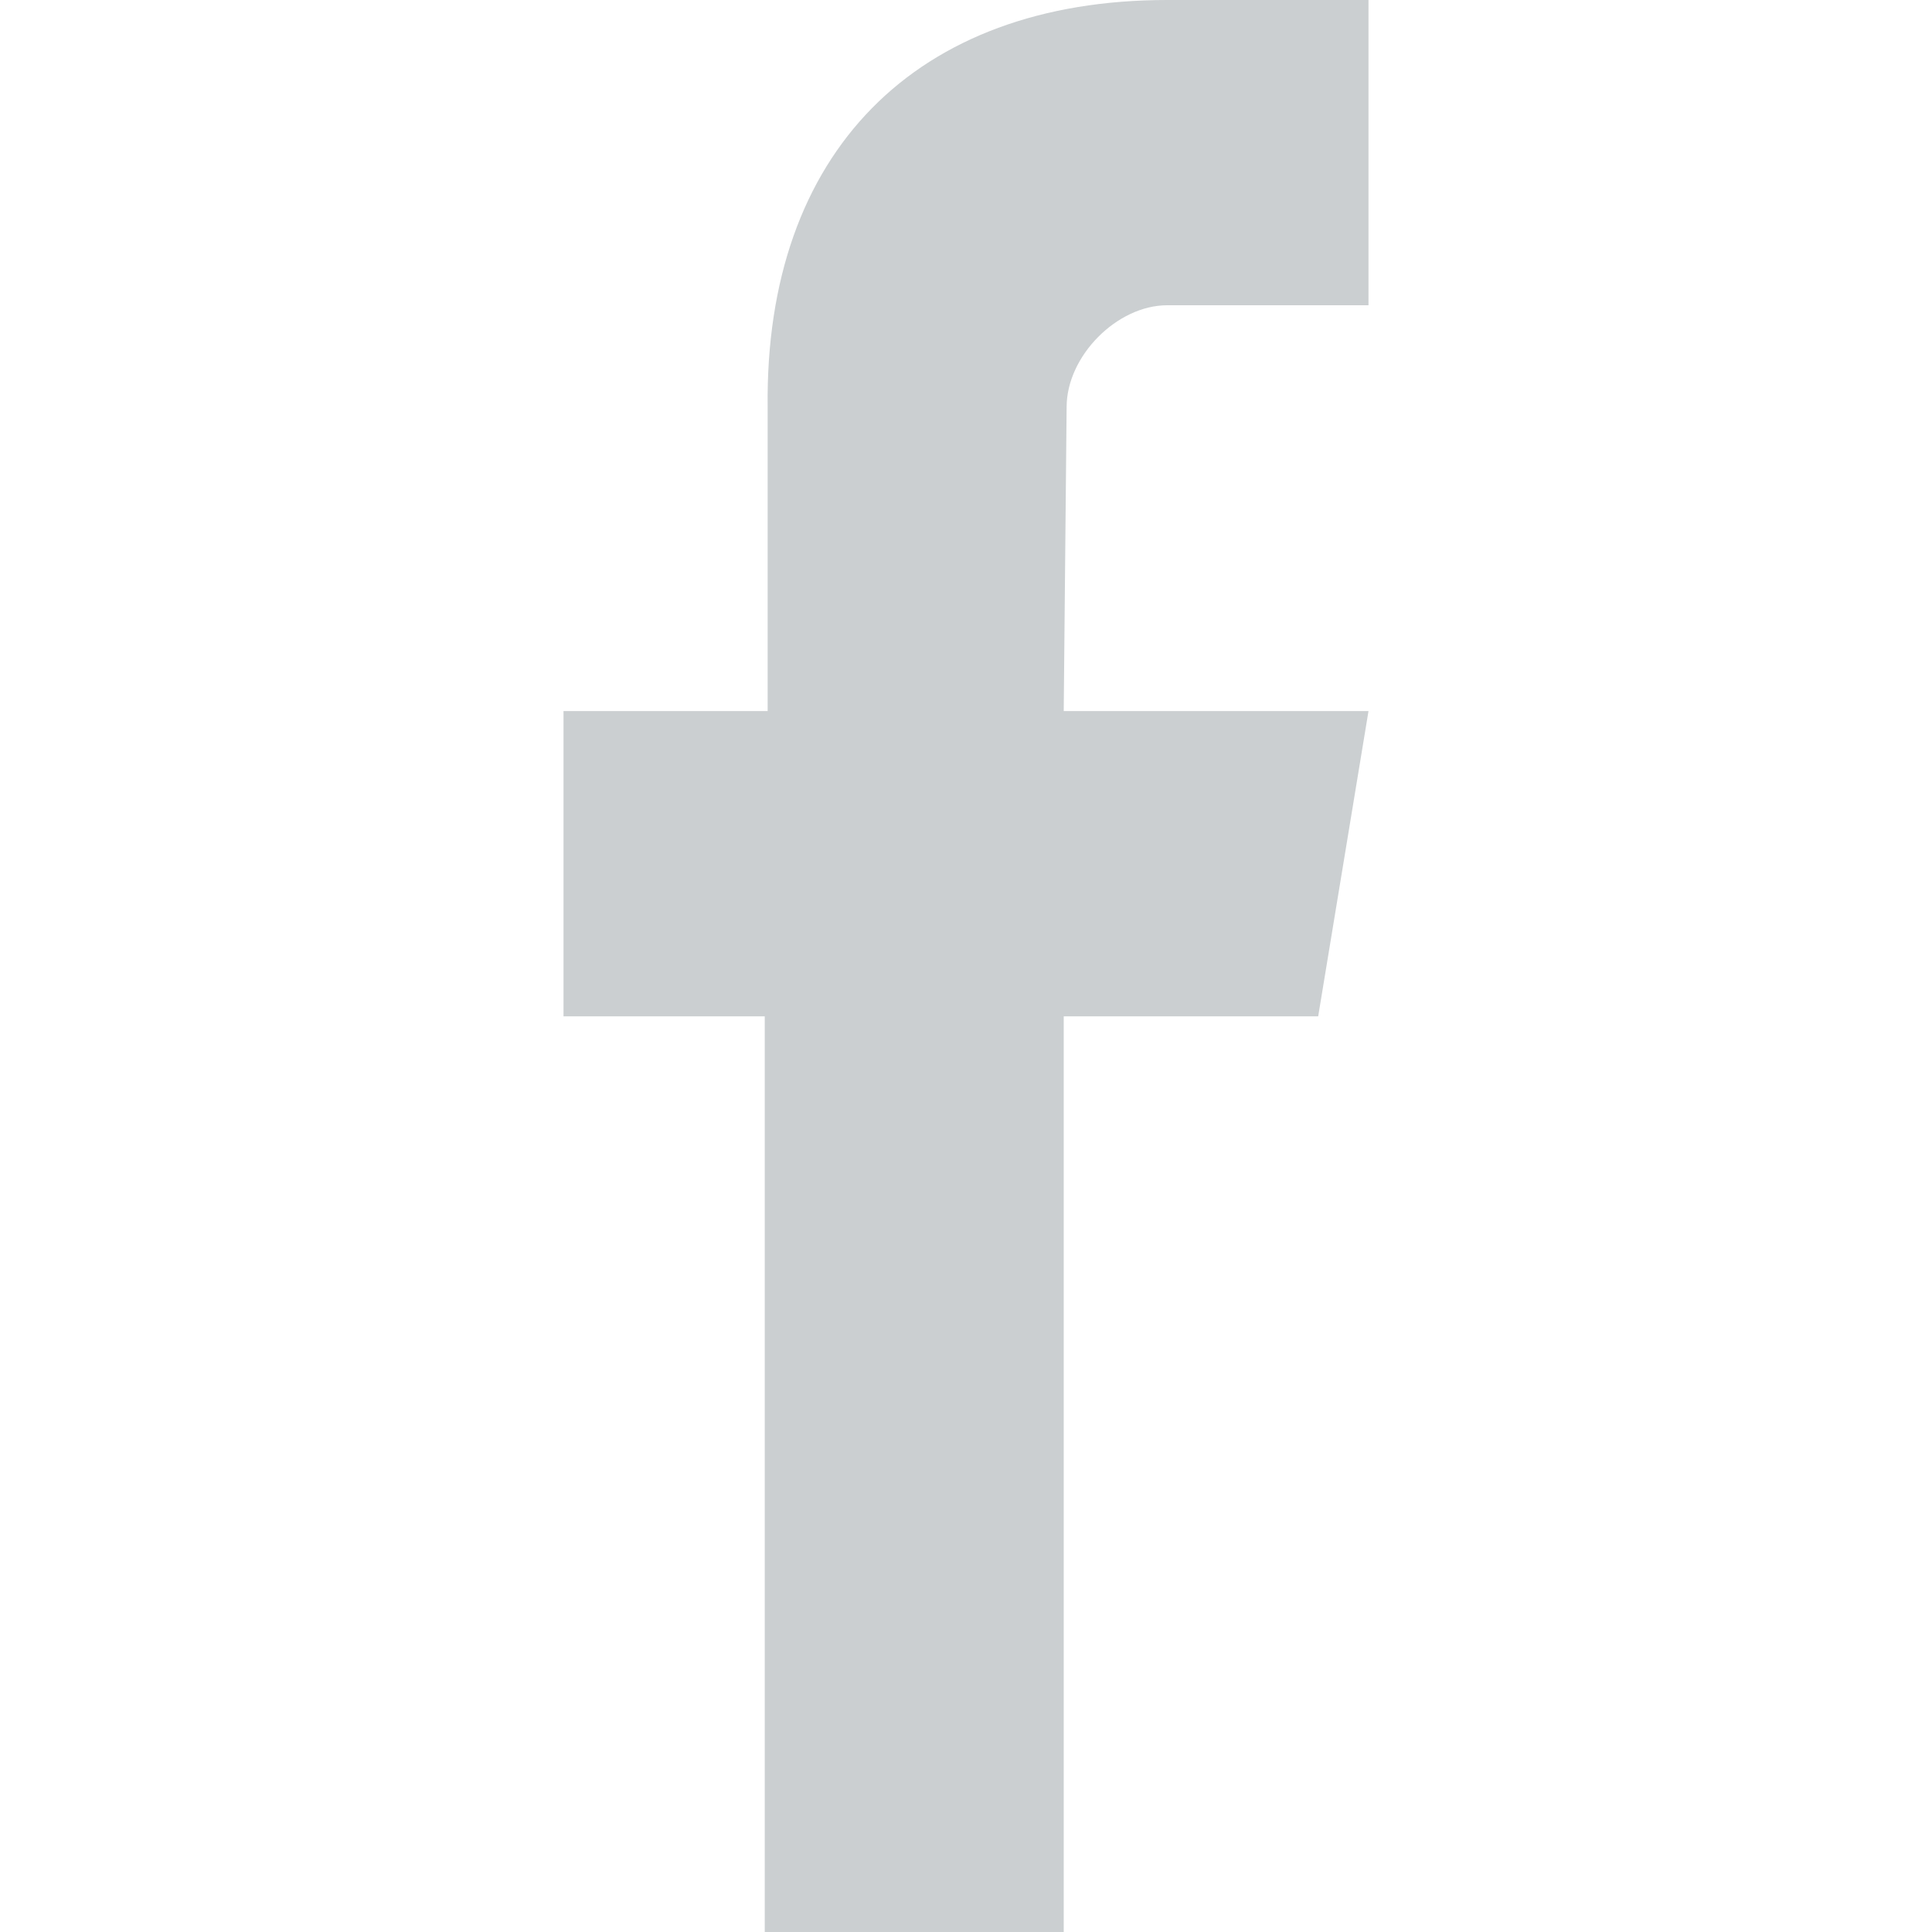 <svg width="24" height="24" viewBox="0 0 24 24" fill="none" xmlns="http://www.w3.org/2000/svg">
<g id="ic/social/Facebook">
<path id="Mask" d="M16.375 12.625H13.214C13.214 15.11 13.214 24 13.214 24H9.5C9.5 24 9.5 15.404 9.5 12.625H7V8.833H9.536V5.056C9.5 1.896 11.375 0 14.5 0H17V3.792C17 3.792 15.125 3.792 14.5 3.792C13.875 3.792 13.25 4.424 13.25 5.056L13.214 8.833H17L16.375 12.625Z" fill="#CBCFD1"/>
</g>
</svg>
